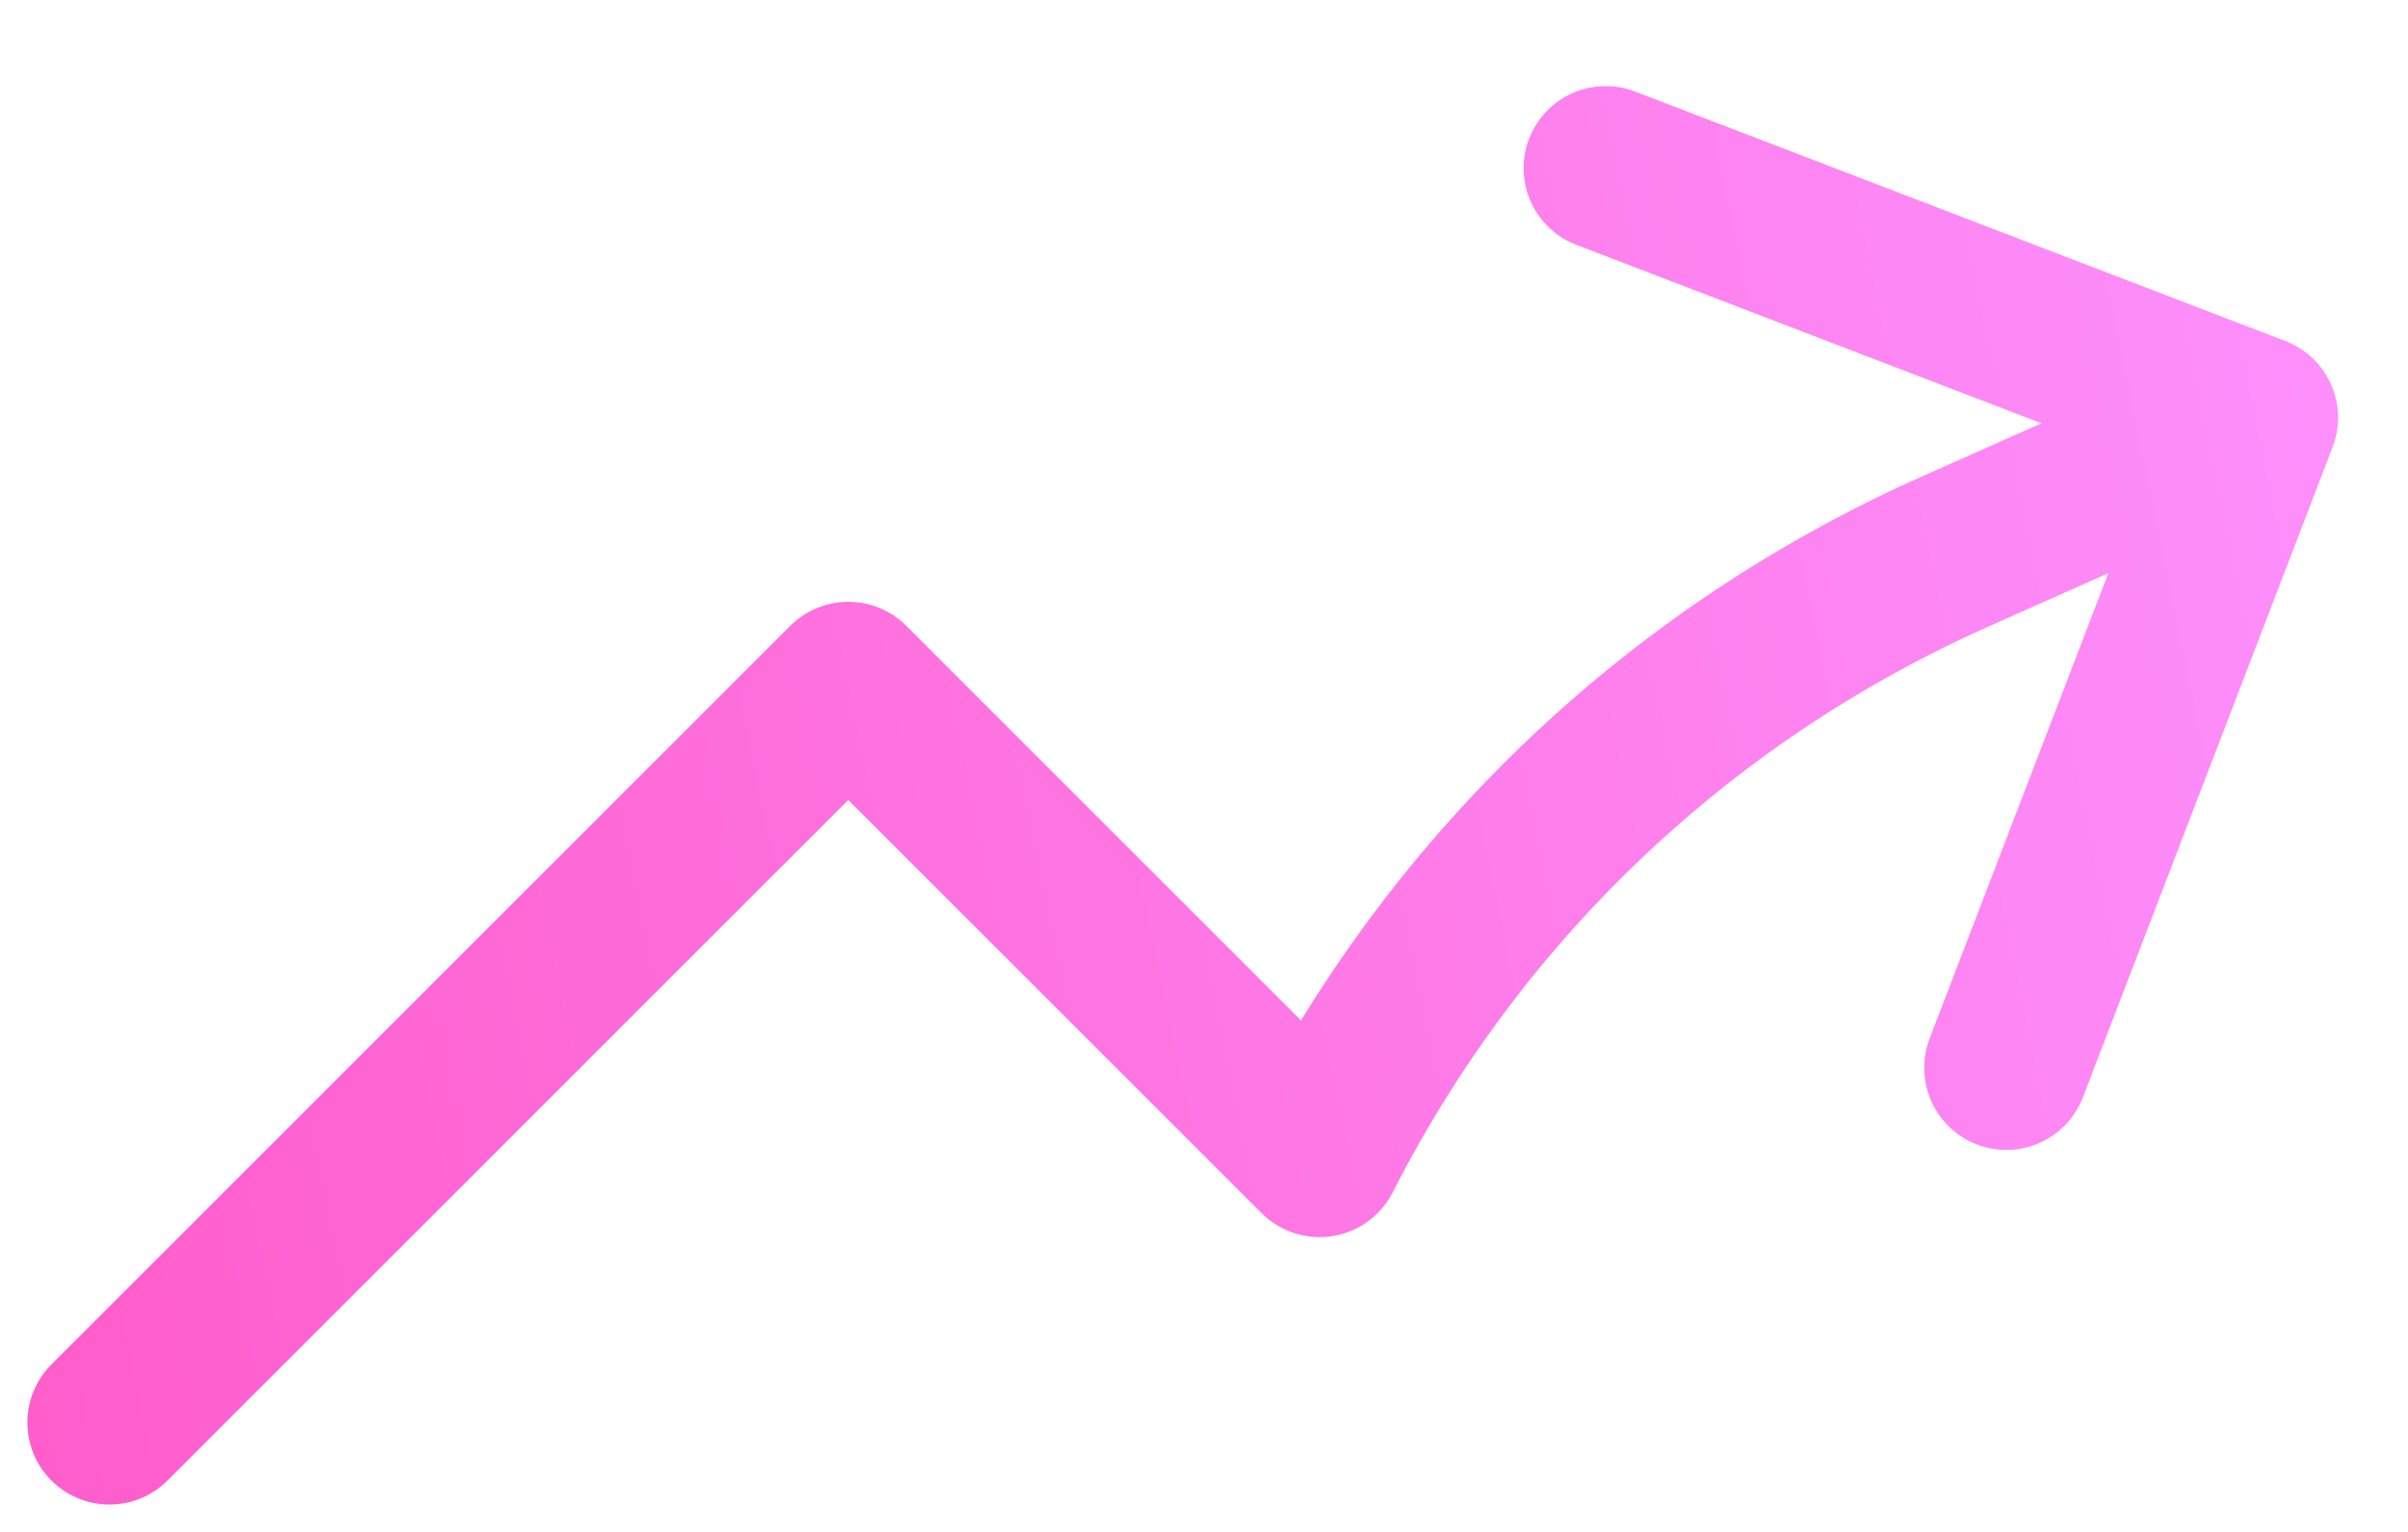 <svg width="22" height="14" viewBox="0 0 22 14" fill="none" xmlns="http://www.w3.org/2000/svg">
<path d="M1 13L7.75 6.25L12.056 10.556C13.26 8.188 15.254 6.202 17.87 5.037L20.611 3.817M20.611 3.817L14.67 1.537M20.611 3.817L18.33 9.759" stroke="url(#paint0_linear_170_14892)" stroke-opacity="0.949" stroke-width="1.5" stroke-linecap="round" stroke-linejoin="round"/>
<defs>
<linearGradient id="paint0_linear_170_14892" x1="21.924" y1="2.611" x2="-6.164" y2="8.391" gradientUnits="userSpaceOnUse">
<stop stop-color="#FD8BFD"/>
<stop offset="1" stop-color="#FF48BC"/>
</linearGradient>
</defs>
</svg>
